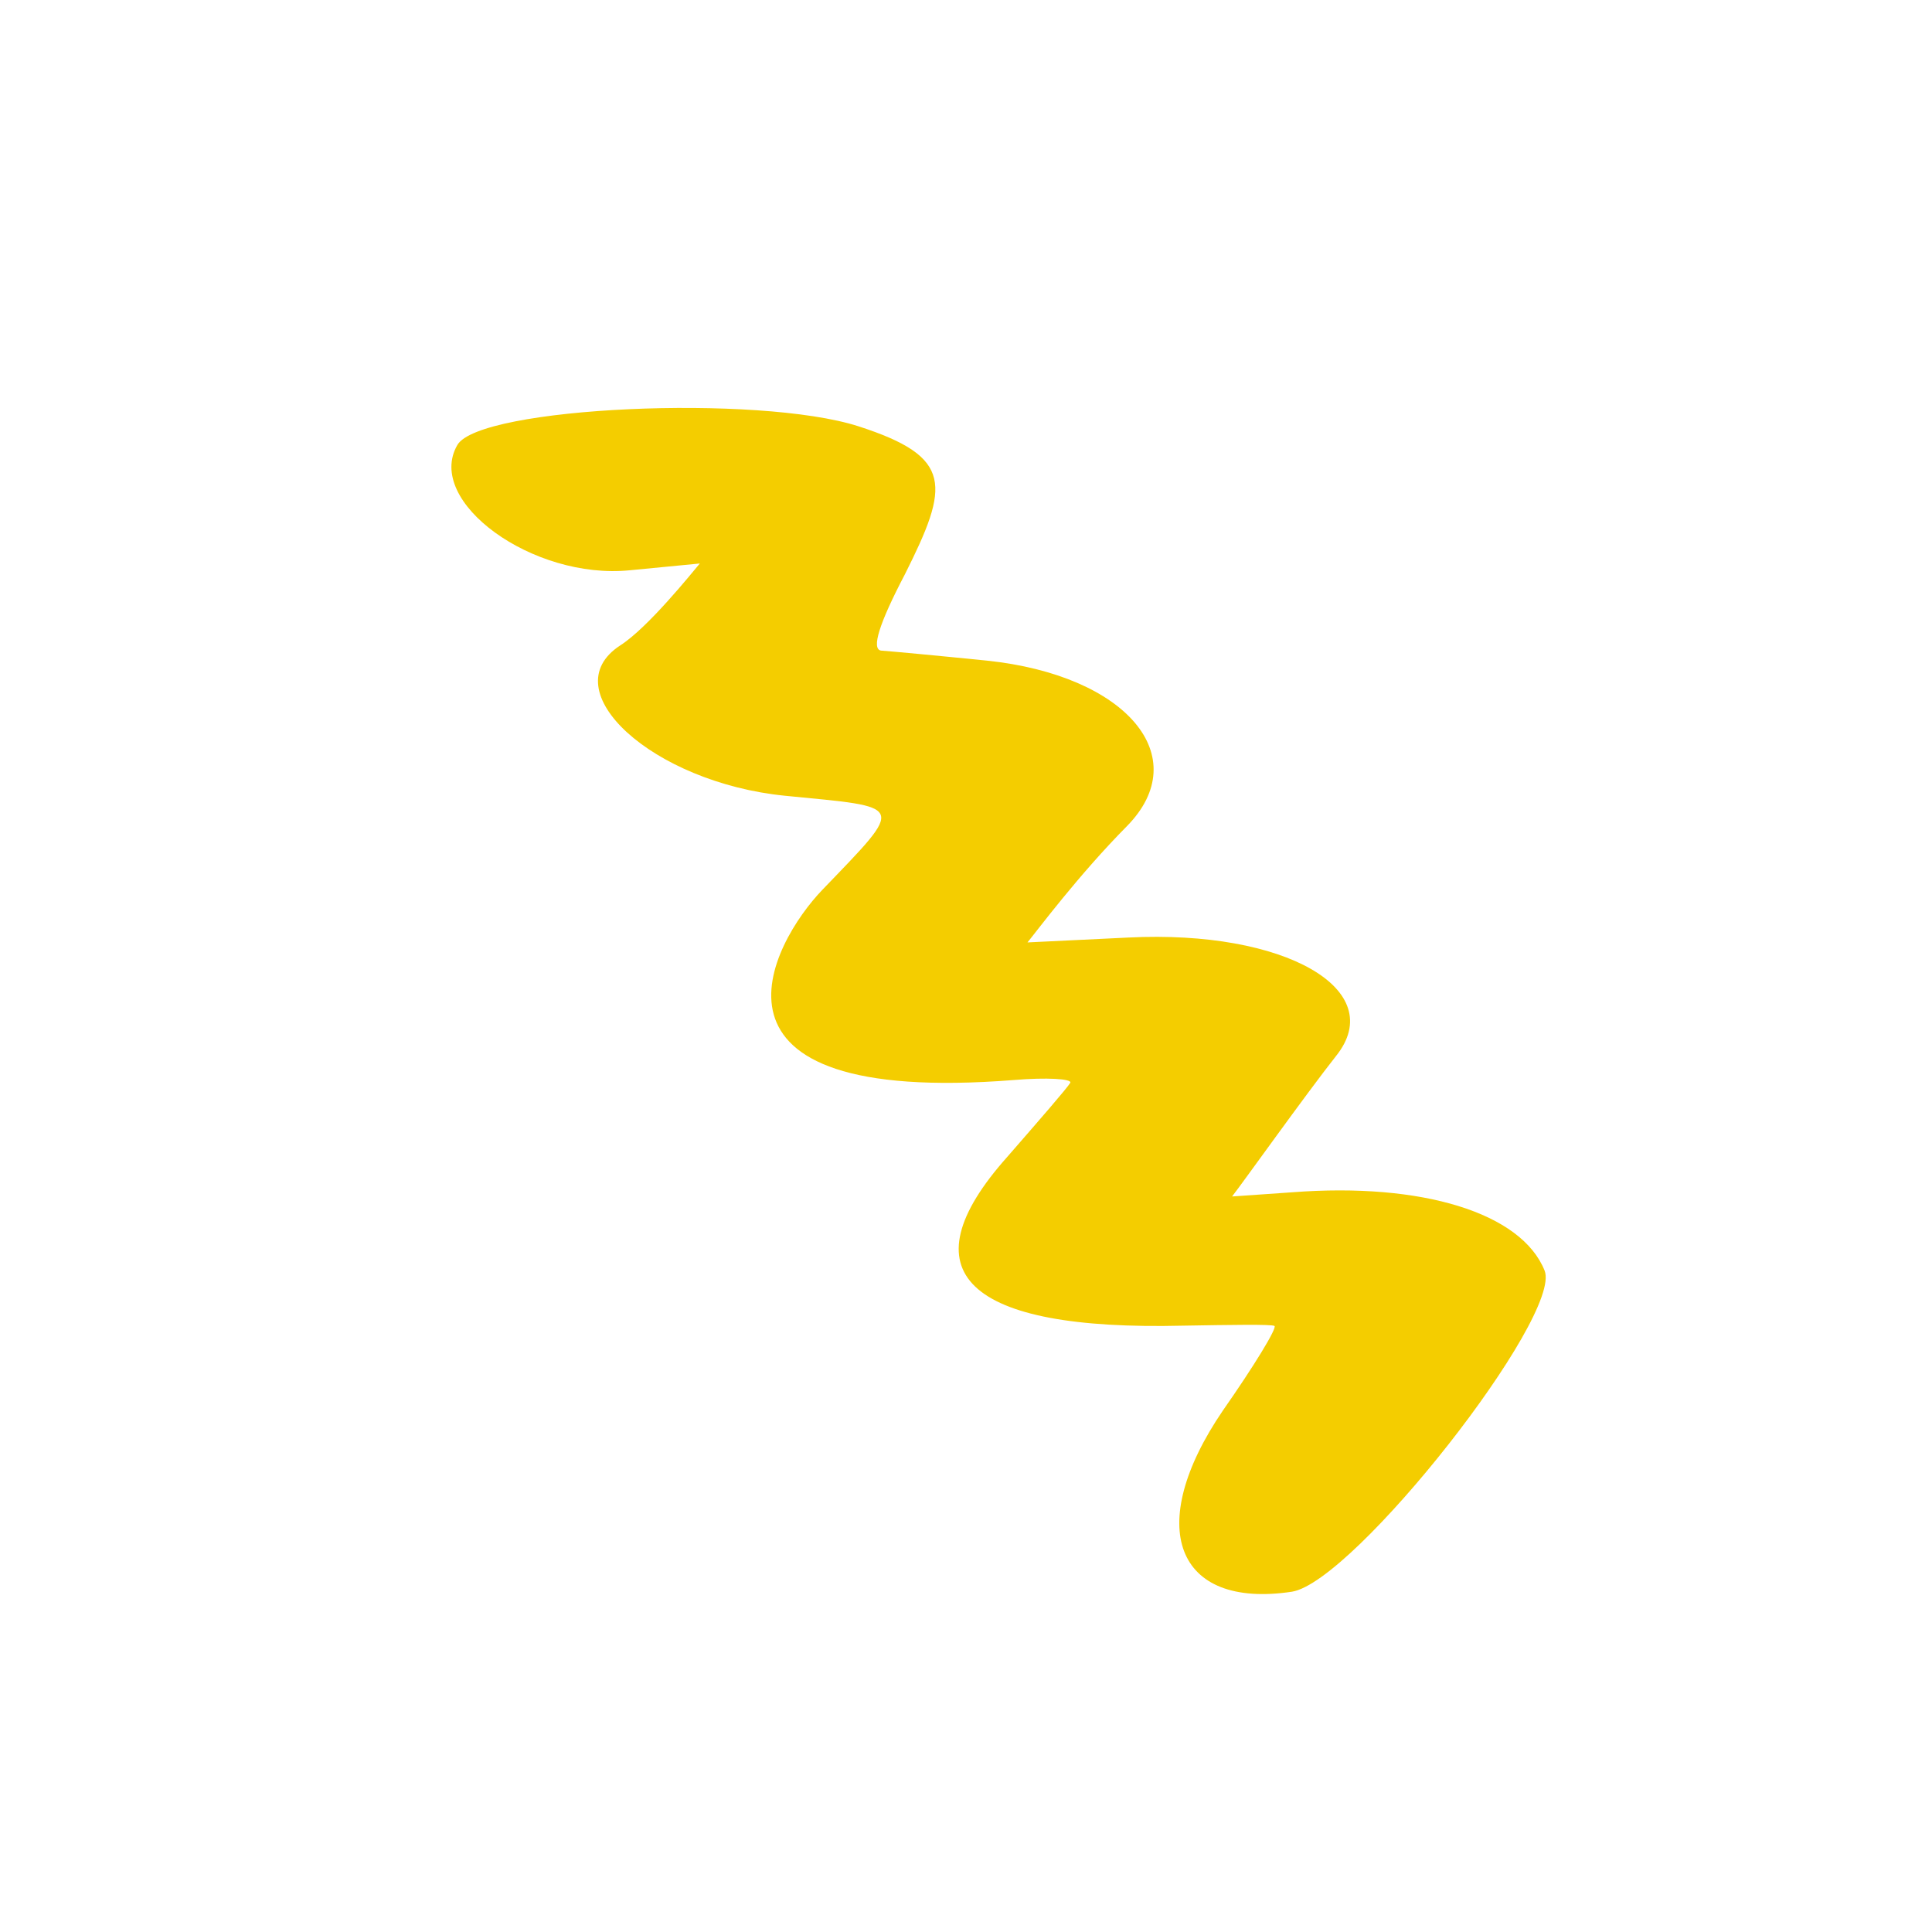 <?xml version="1.0" encoding="UTF-8"?> <svg xmlns="http://www.w3.org/2000/svg" width="68" height="68" viewBox="0 0 68 68" fill="none"><g clip-path="url(#clip0_15_115)"><path fill-rule="evenodd" clip-rule="evenodd" d="M54.365 44.721C53.55 42.687 50.048 41.613 45.488 41.964L43.365 42.112C43.723 41.656 45.971 38.501 47.025 37.167C48.893 34.835 45.234 32.722 39.722 32.998L36.164 33.17C36.481 32.785 37.961 30.797 39.663 29.079C42.07 26.632 39.651 23.767 34.738 23.252C32.947 23.071 31.284 22.916 31.009 22.899C30.664 22.842 30.937 21.957 31.851 20.211C33.417 17.089 33.569 16.087 30.215 15.004C26.699 13.873 16.876 14.313 16.097 15.663C14.948 17.653 18.752 20.417 22.173 20.071L24.632 19.833C24.335 20.183 22.805 22.094 21.831 22.716C19.402 24.298 22.974 27.545 27.633 28.008C31.89 28.429 31.901 28.246 28.942 31.321C27.157 33.181 23.926 38.942 35.689 38.013C36.835 37.916 37.751 37.971 37.669 38.113C37.566 38.29 36.579 39.426 35.453 40.718C31.828 44.783 34.001 46.844 41.64 46.659C43.314 46.631 44.749 46.606 44.856 46.668C44.963 46.729 44.127 48.094 43.041 49.647C40.26 53.725 41.372 56.641 45.471 56.023C47.66 55.676 55.004 46.321 54.365 44.721Z" fill="#F4CD00"></path></g><defs><clipPath id="clip0_15_115"><rect width="49.145" height="49.145" fill="white" transform="translate(24.573) rotate(30)"></rect></clipPath></defs></svg> 